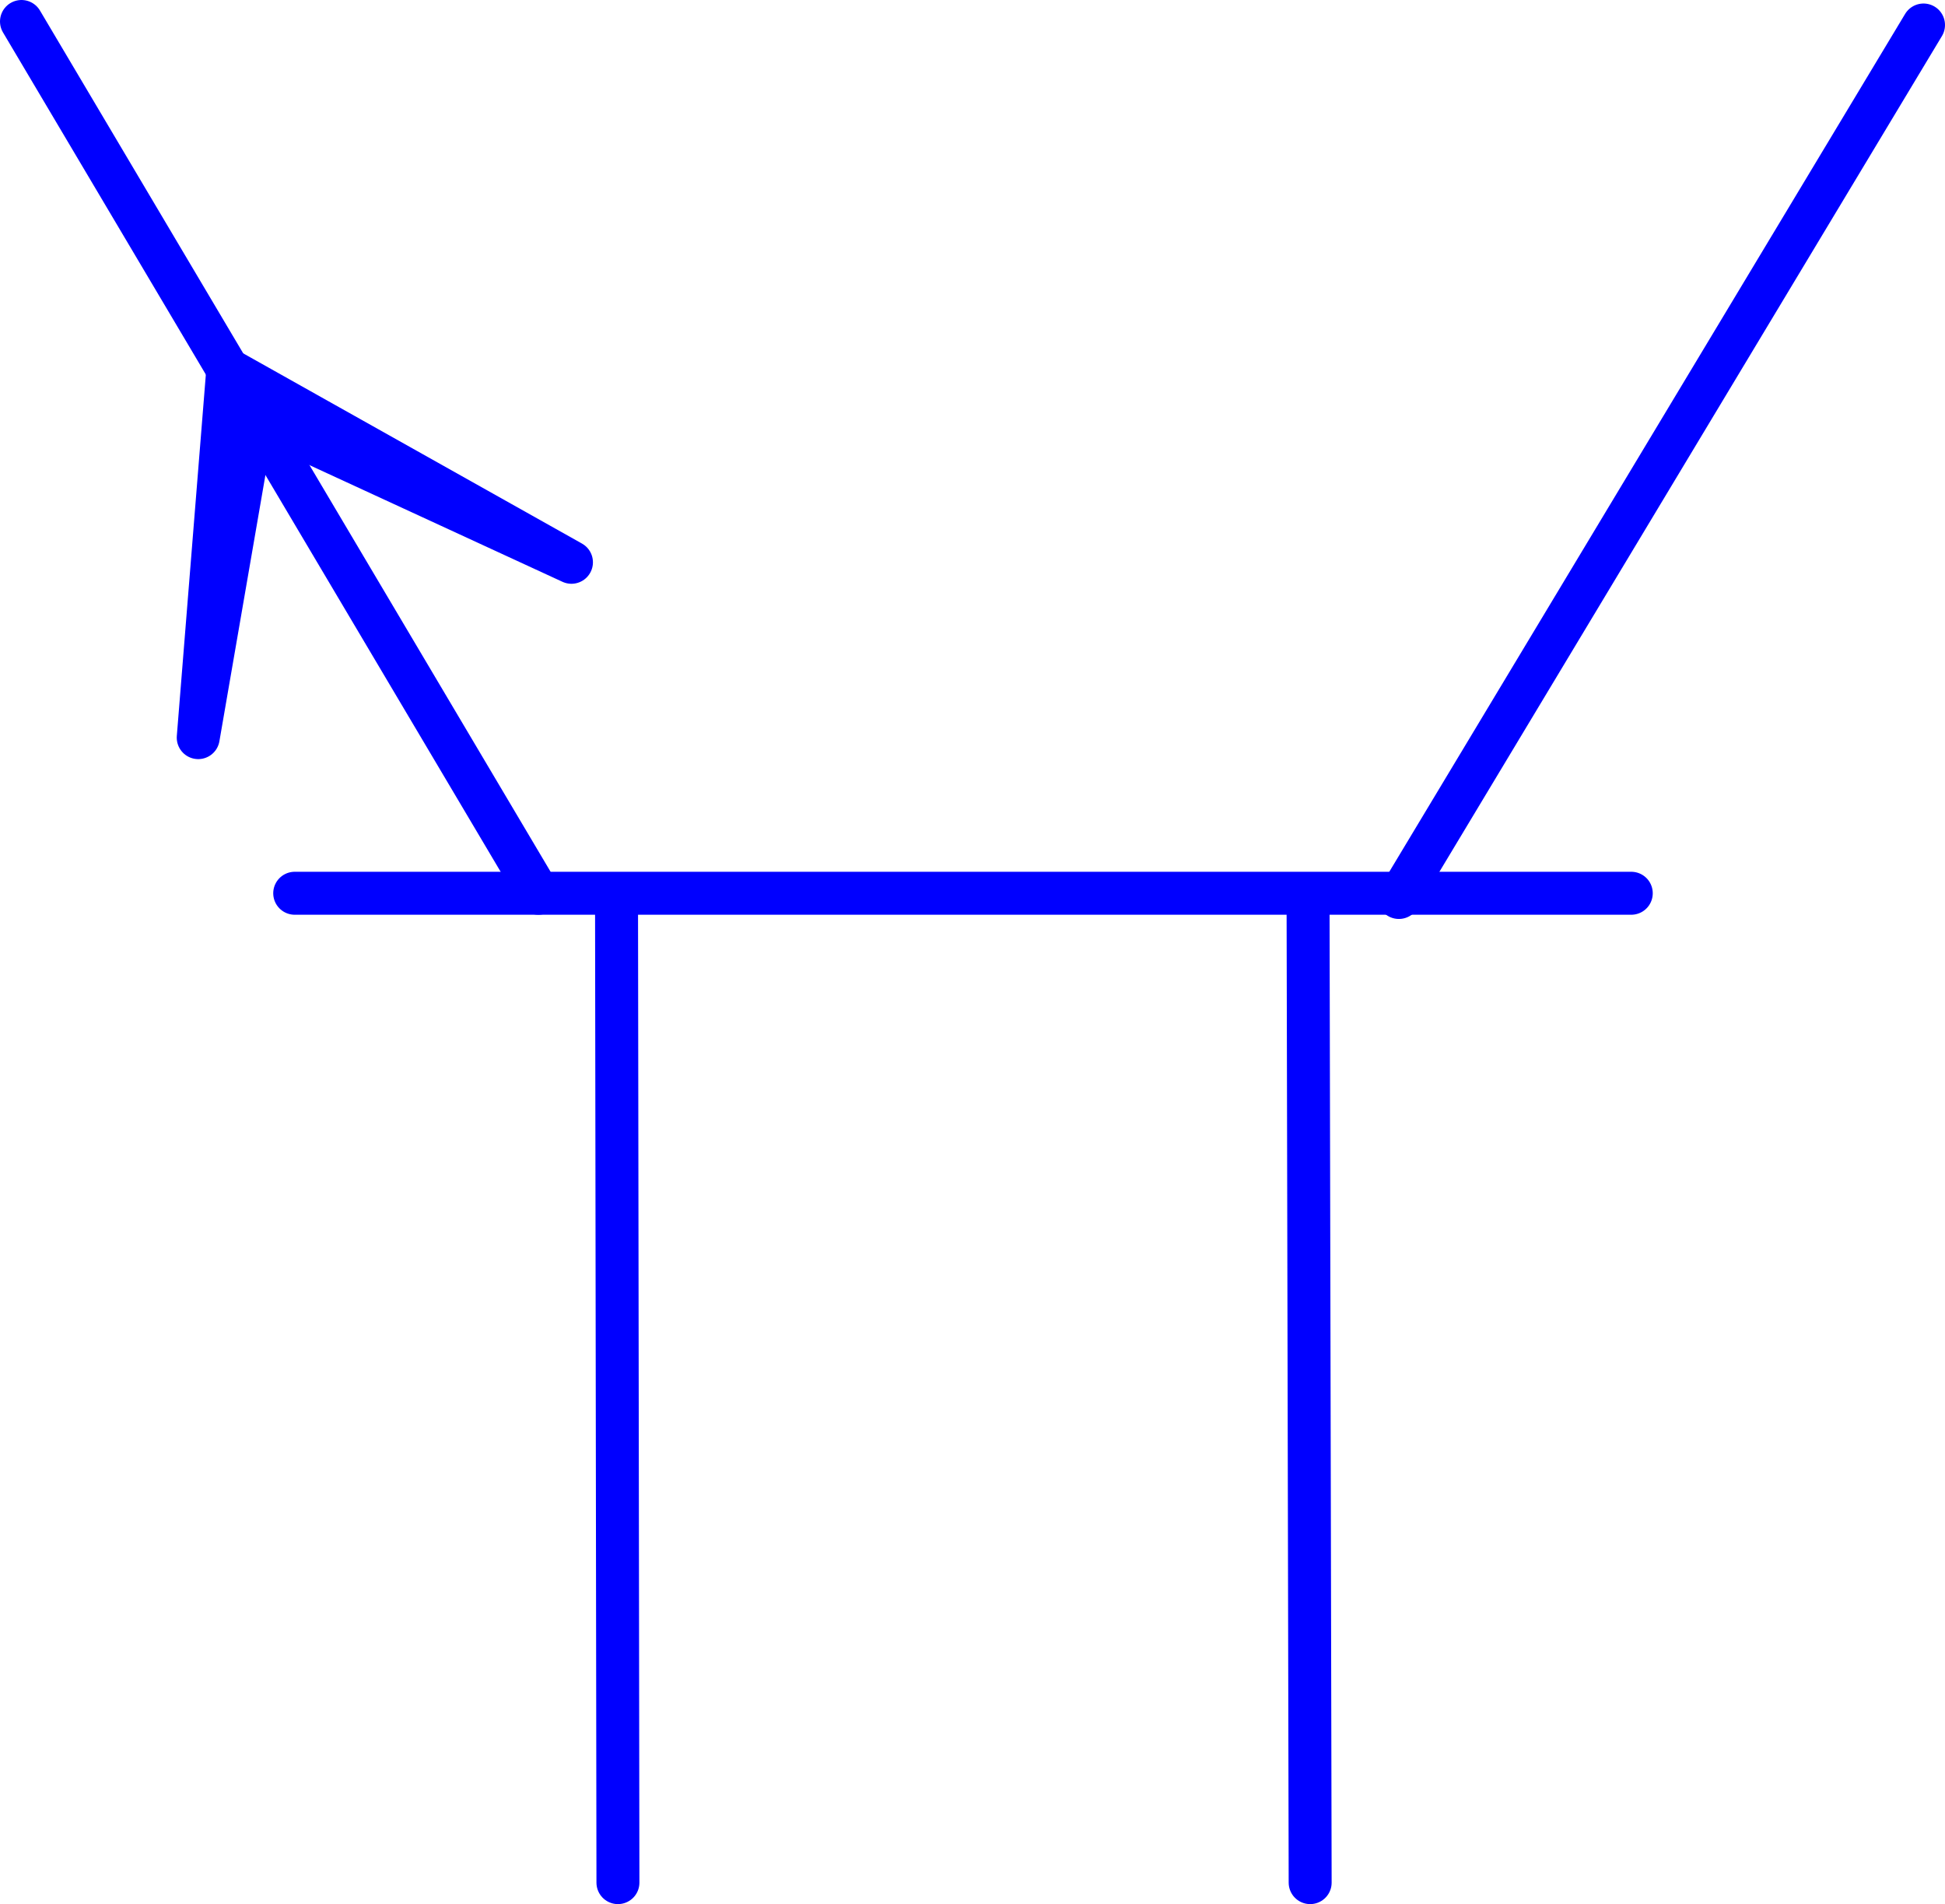 <?xml version="1.0" encoding="UTF-8" standalone="no"?>
<svg
   version="1.0"
   width="118.094mm"
   height="115.597mm"
   id="svg7"
   sodipodi:docname="Bi-Polar Transistor 6.wmf"
   xmlns:inkscape="http://www.inkscape.org/namespaces/inkscape"
   xmlns:sodipodi="http://sodipodi.sourceforge.net/DTD/sodipodi-0.dtd"
   xmlns="http://www.w3.org/2000/svg"
   xmlns:svg="http://www.w3.org/2000/svg">
  <sodipodi:namedview
     id="namedview7"
     pagecolor="#ffffff"
     bordercolor="#000000"
     borderopacity="0.25"
     inkscape:showpageshadow="2"
     inkscape:pageopacity="0.0"
     inkscape:pagecheckerboard="0"
     inkscape:deskcolor="#d1d1d1"
     inkscape:document-units="mm" />
  <defs
     id="defs1">
    <pattern
       id="WMFhbasepattern"
       patternUnits="userSpaceOnUse"
       width="6"
       height="6"
       x="0"
       y="0" />
  </defs>
  <path
     style="fill:none;stroke:#0000ff;stroke-width:9.858px;stroke-linecap:round;stroke-linejoin:round;stroke-miterlimit:4;stroke-dasharray:none;stroke-opacity:1"
     d="M 67.63,204.96 H 374.346"
     id="path1" />
  <path
     style="fill:none;stroke:#0000ff;stroke-width:9.858px;stroke-linecap:round;stroke-linejoin:round;stroke-miterlimit:4;stroke-dasharray:none;stroke-opacity:1"
     d="m 300.172,205.444 0.485,226.529"
     id="path2" />
  <path
     style="fill:none;stroke:#0000ff;stroke-width:9.858px;stroke-linecap:round;stroke-linejoin:round;stroke-miterlimit:4;stroke-dasharray:none;stroke-opacity:1"
     d="m 141.481,205.444 0.323,226.529"
     id="path3" />
  <path
     style="fill:#0000ff;fill-opacity:1;fill-rule:evenodd;stroke:none"
     d="M 52.278,84.747 131.138,129.019 58.257,95.411 45.49,169.251 Z"
     id="path4" />
  <path
     style="fill:none;stroke:#0000ff;stroke-width:9.858px;stroke-linecap:round;stroke-linejoin:round;stroke-miterlimit:4;stroke-dasharray:none;stroke-opacity:1"
     d="M 52.278,84.747 131.138,129.019 58.257,95.411 45.49,169.251 52.278,84.747 v 0"
     id="path5" />
  <path
     style="fill:none;stroke:#0000ff;stroke-width:9.858px;stroke-linecap:round;stroke-linejoin:round;stroke-miterlimit:4;stroke-dasharray:none;stroke-opacity:1"
     d="M 4.929,4.929 123.543,204.96"
     id="path6" />
  <path
     style="fill:none;stroke:#0000ff;stroke-width:9.858px;stroke-linecap:round;stroke-linejoin:round;stroke-miterlimit:4;stroke-dasharray:none;stroke-opacity:1"
     d="M 321.018,205.929 441.41,5.737"
     id="path7" />
</svg>
